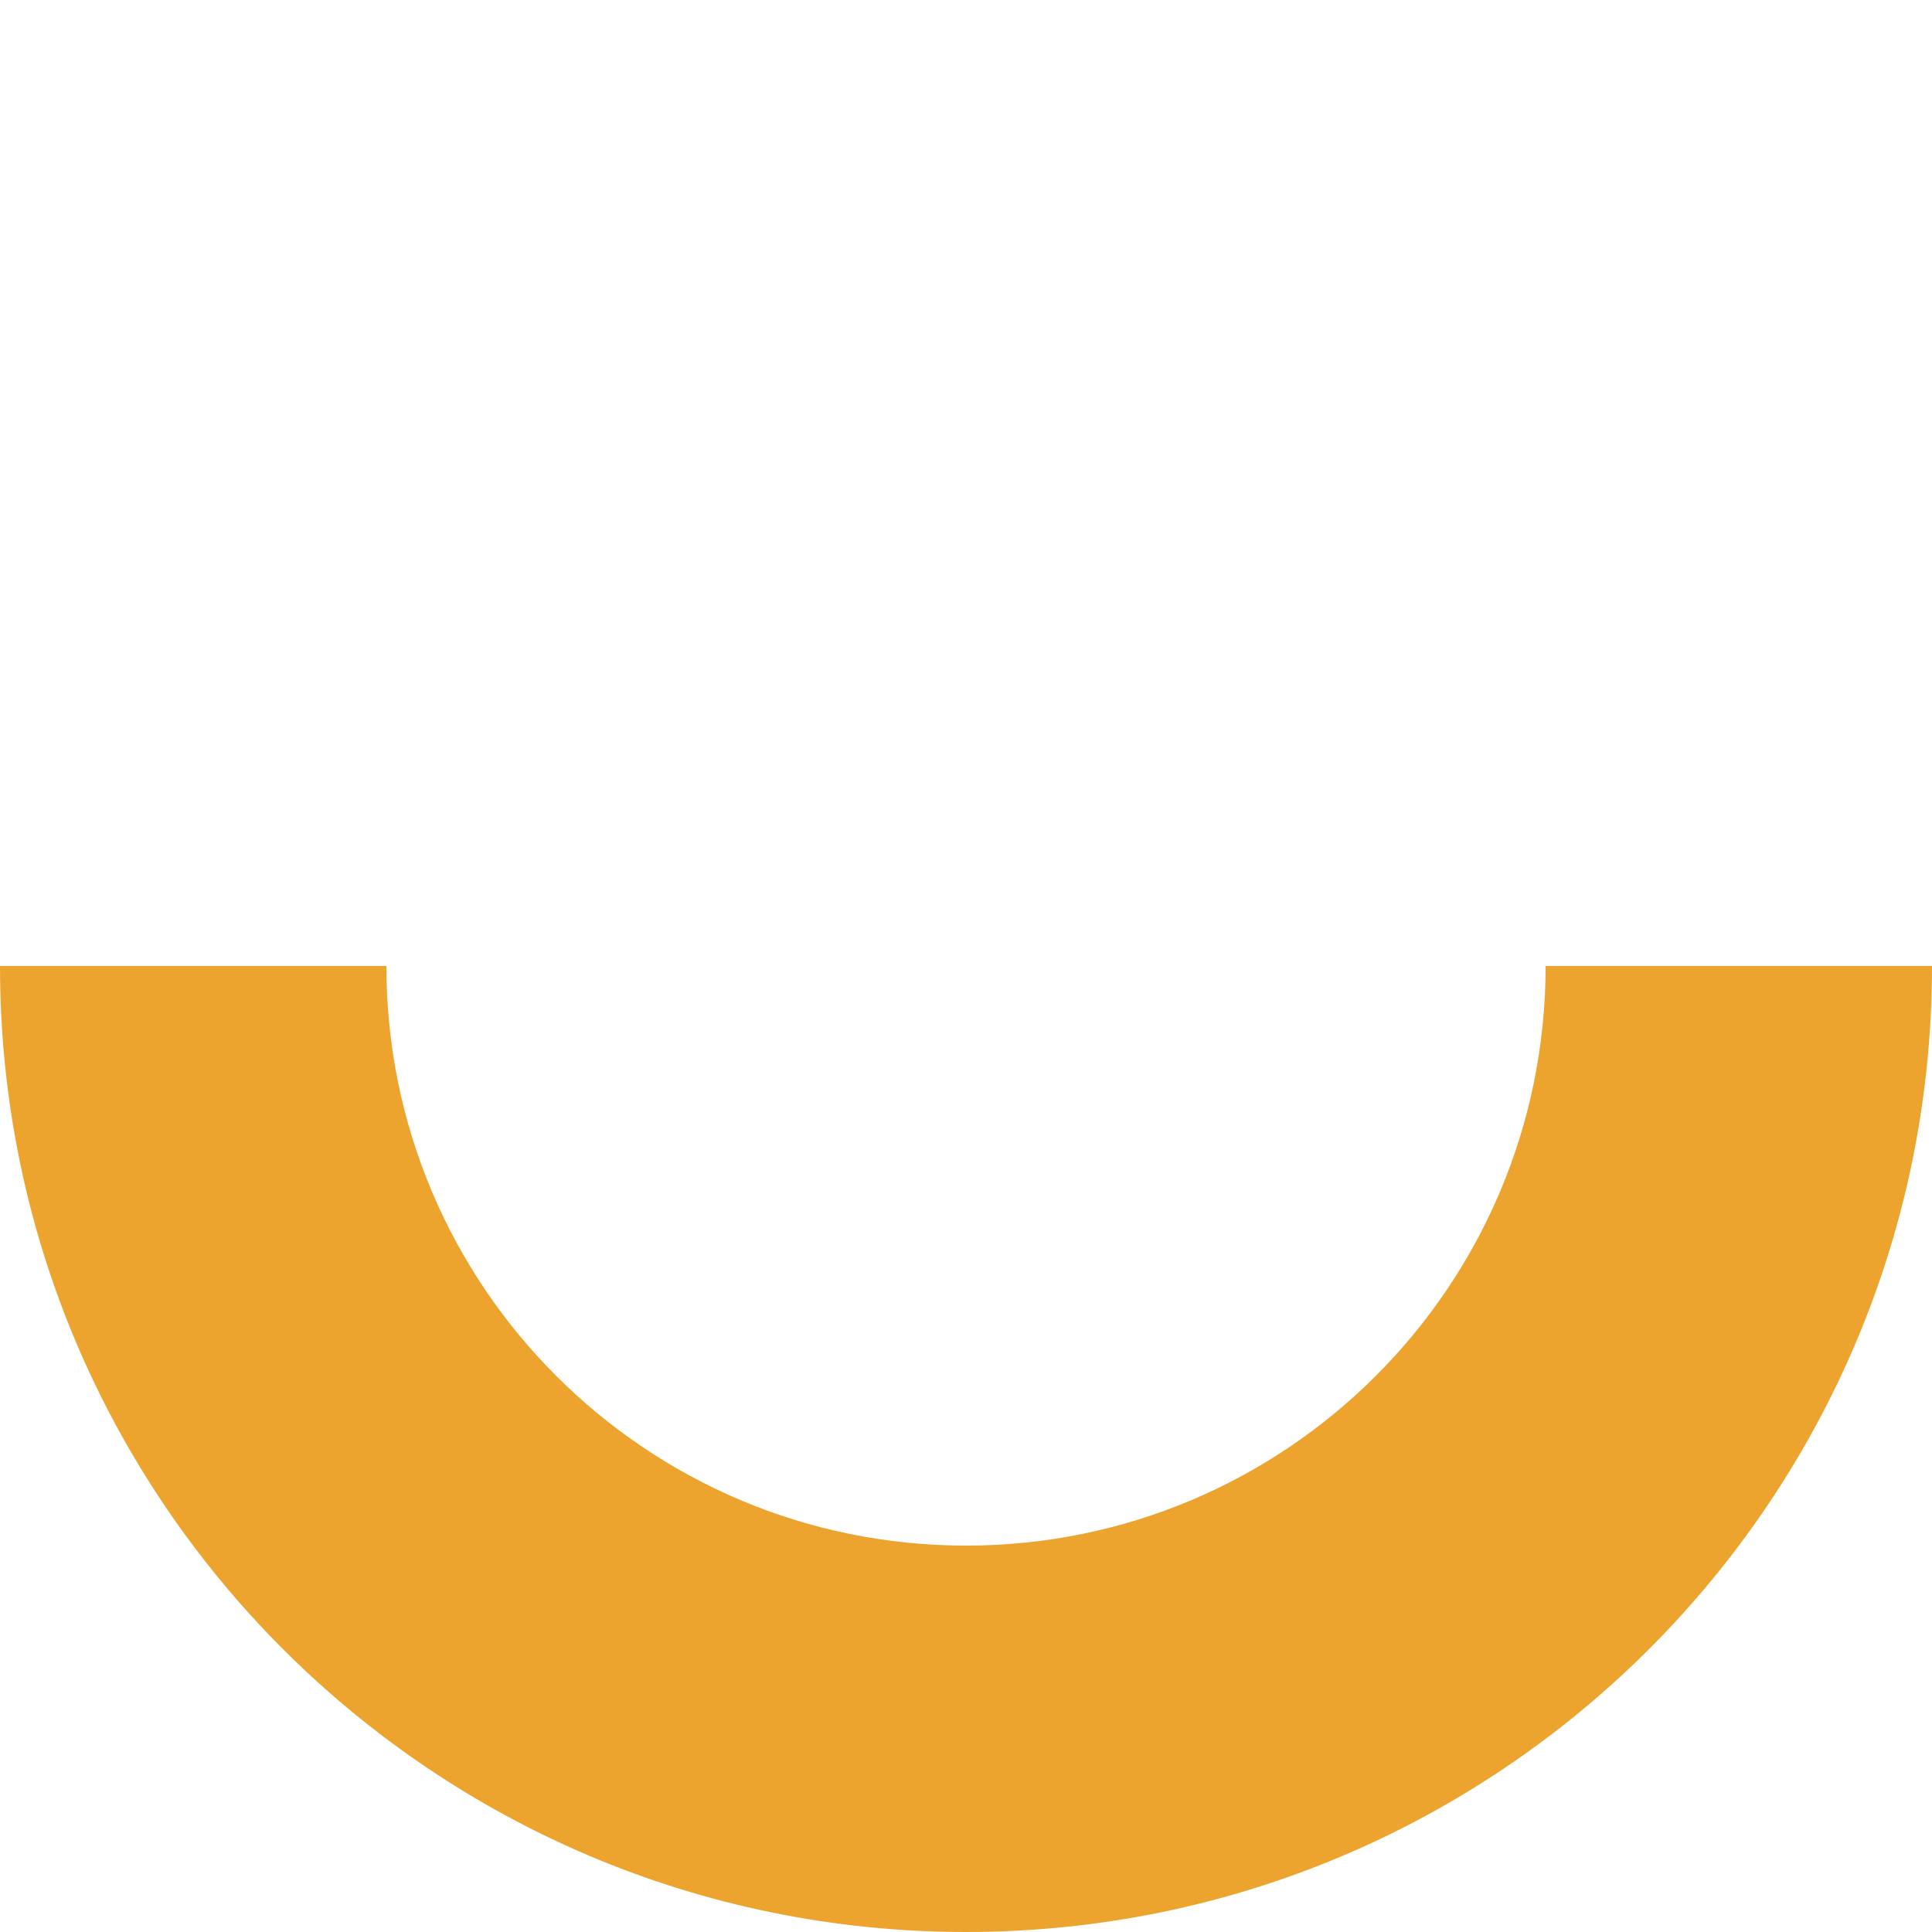 <svg width="54" height="54" viewBox="0 0 54 54" fill="none" xmlns="http://www.w3.org/2000/svg">
<path d="M10.8 27H0C0 41.912 12.088 54 27 54C41.912 54 54 41.912 54 27C54 26.994 54 26.987 54 26.98L54 27H43.2C43.2 35.947 35.947 43.2 27 43.2C18.053 43.2 10.8 35.947 10.8 27Z" fill="#EDA42F"/>
<path d="M27.02 0C27.013 0 27.006 -3.8147e-06 27 -3.8147e-06C26.994 -3.8147e-06 26.987 0 26.98 0H27.02Z" fill="#EDA42F"/>
</svg>
